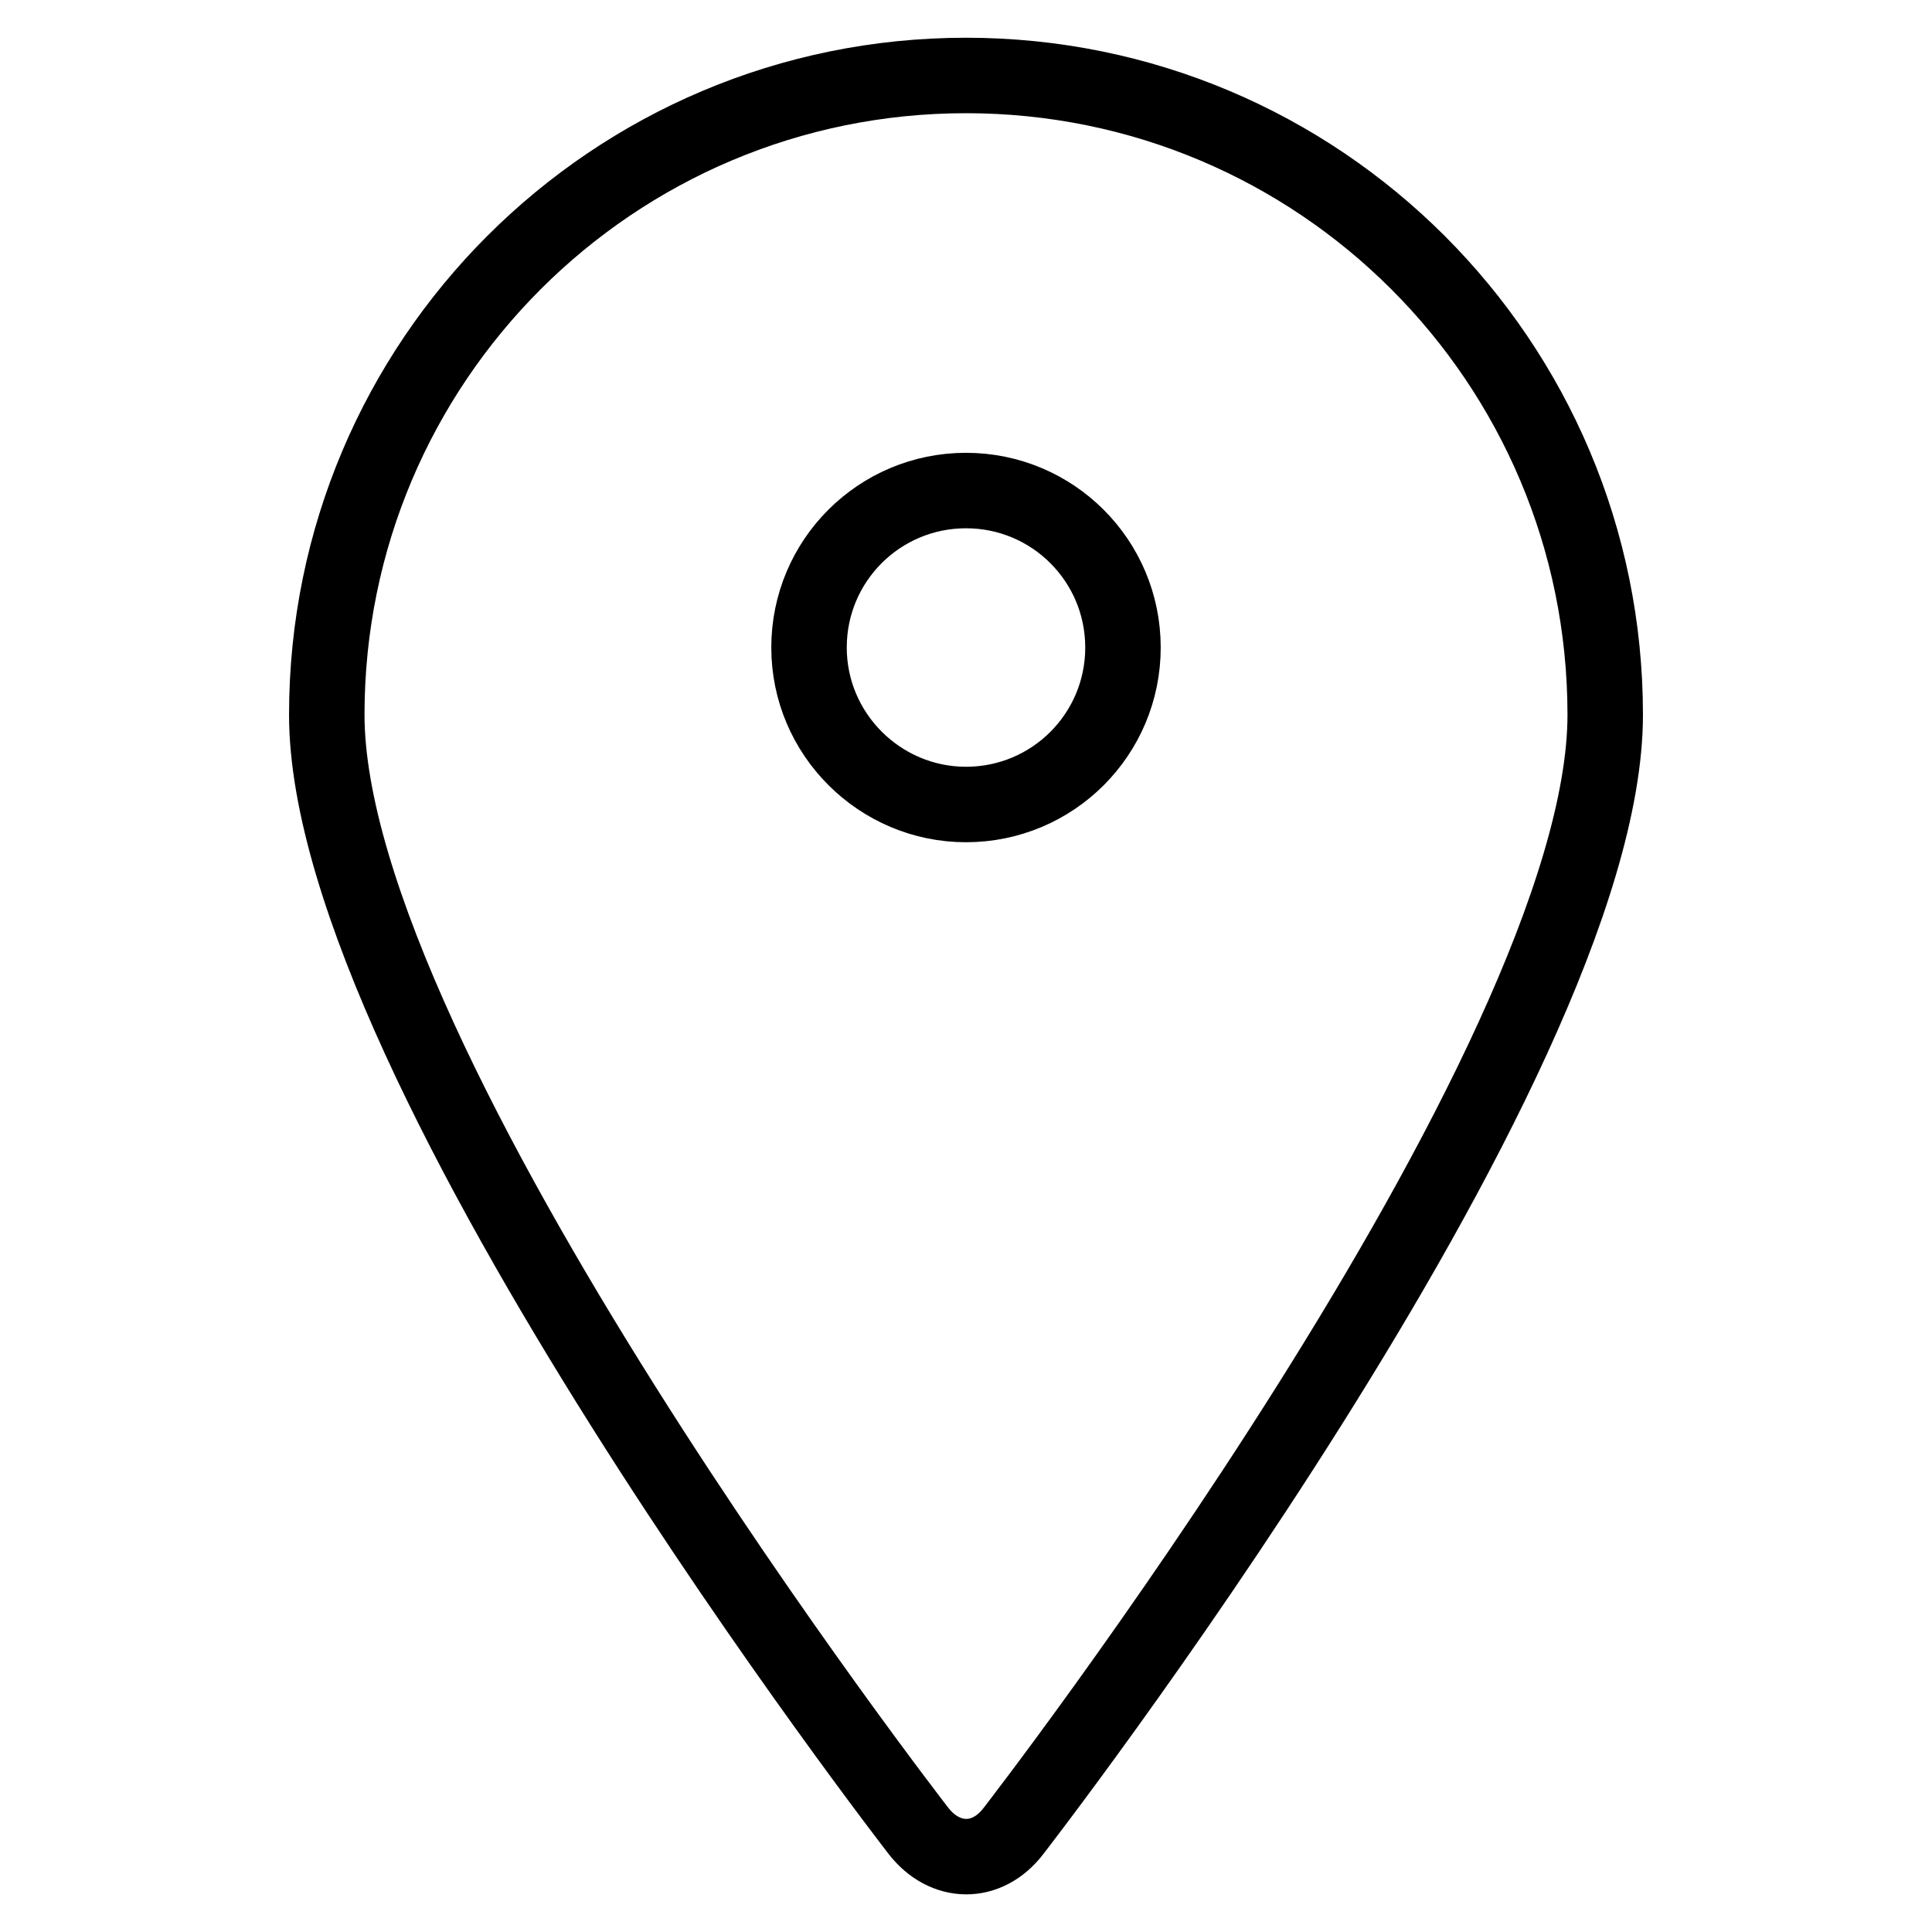 <?xml version="1.0" encoding="utf-8"?>
<!-- Svg Vector Icons : http://www.onlinewebfonts.com/icon -->
<!DOCTYPE svg PUBLIC "-//W3C//DTD SVG 1.1//EN" "http://www.w3.org/Graphics/SVG/1.1/DTD/svg11.dtd">
<svg version="1.1" xmlns="http://www.w3.org/2000/svg" xmlns:xlink="http://www.w3.org/1999/xlink" x="0px" y="0px" viewBox="0 0 256 256" enable-background="new 0 0 256 256" xml:space="preserve">
<g> <path stroke-width="10" fill-opacity="0" stroke="#000000"  d="M134.3,242.6c0,0,78.4-101.1,78.4-147.9c0-46.8-37.9-84.7-84.7-84.7S43.3,47.9,43.3,94.7 c0,46.8,78.4,147.9,78.4,147.9C125.2,247.1,130.8,247.2,134.3,242.6z M107.2,85.8c0-11.5,9.3-20.8,20.8-20.8s20.8,9.3,20.8,20.8 s-9.3,20.8-20.8,20.8C116.6,106.6,107.2,97.3,107.2,85.8L107.2,85.8z"/></g>
</svg>